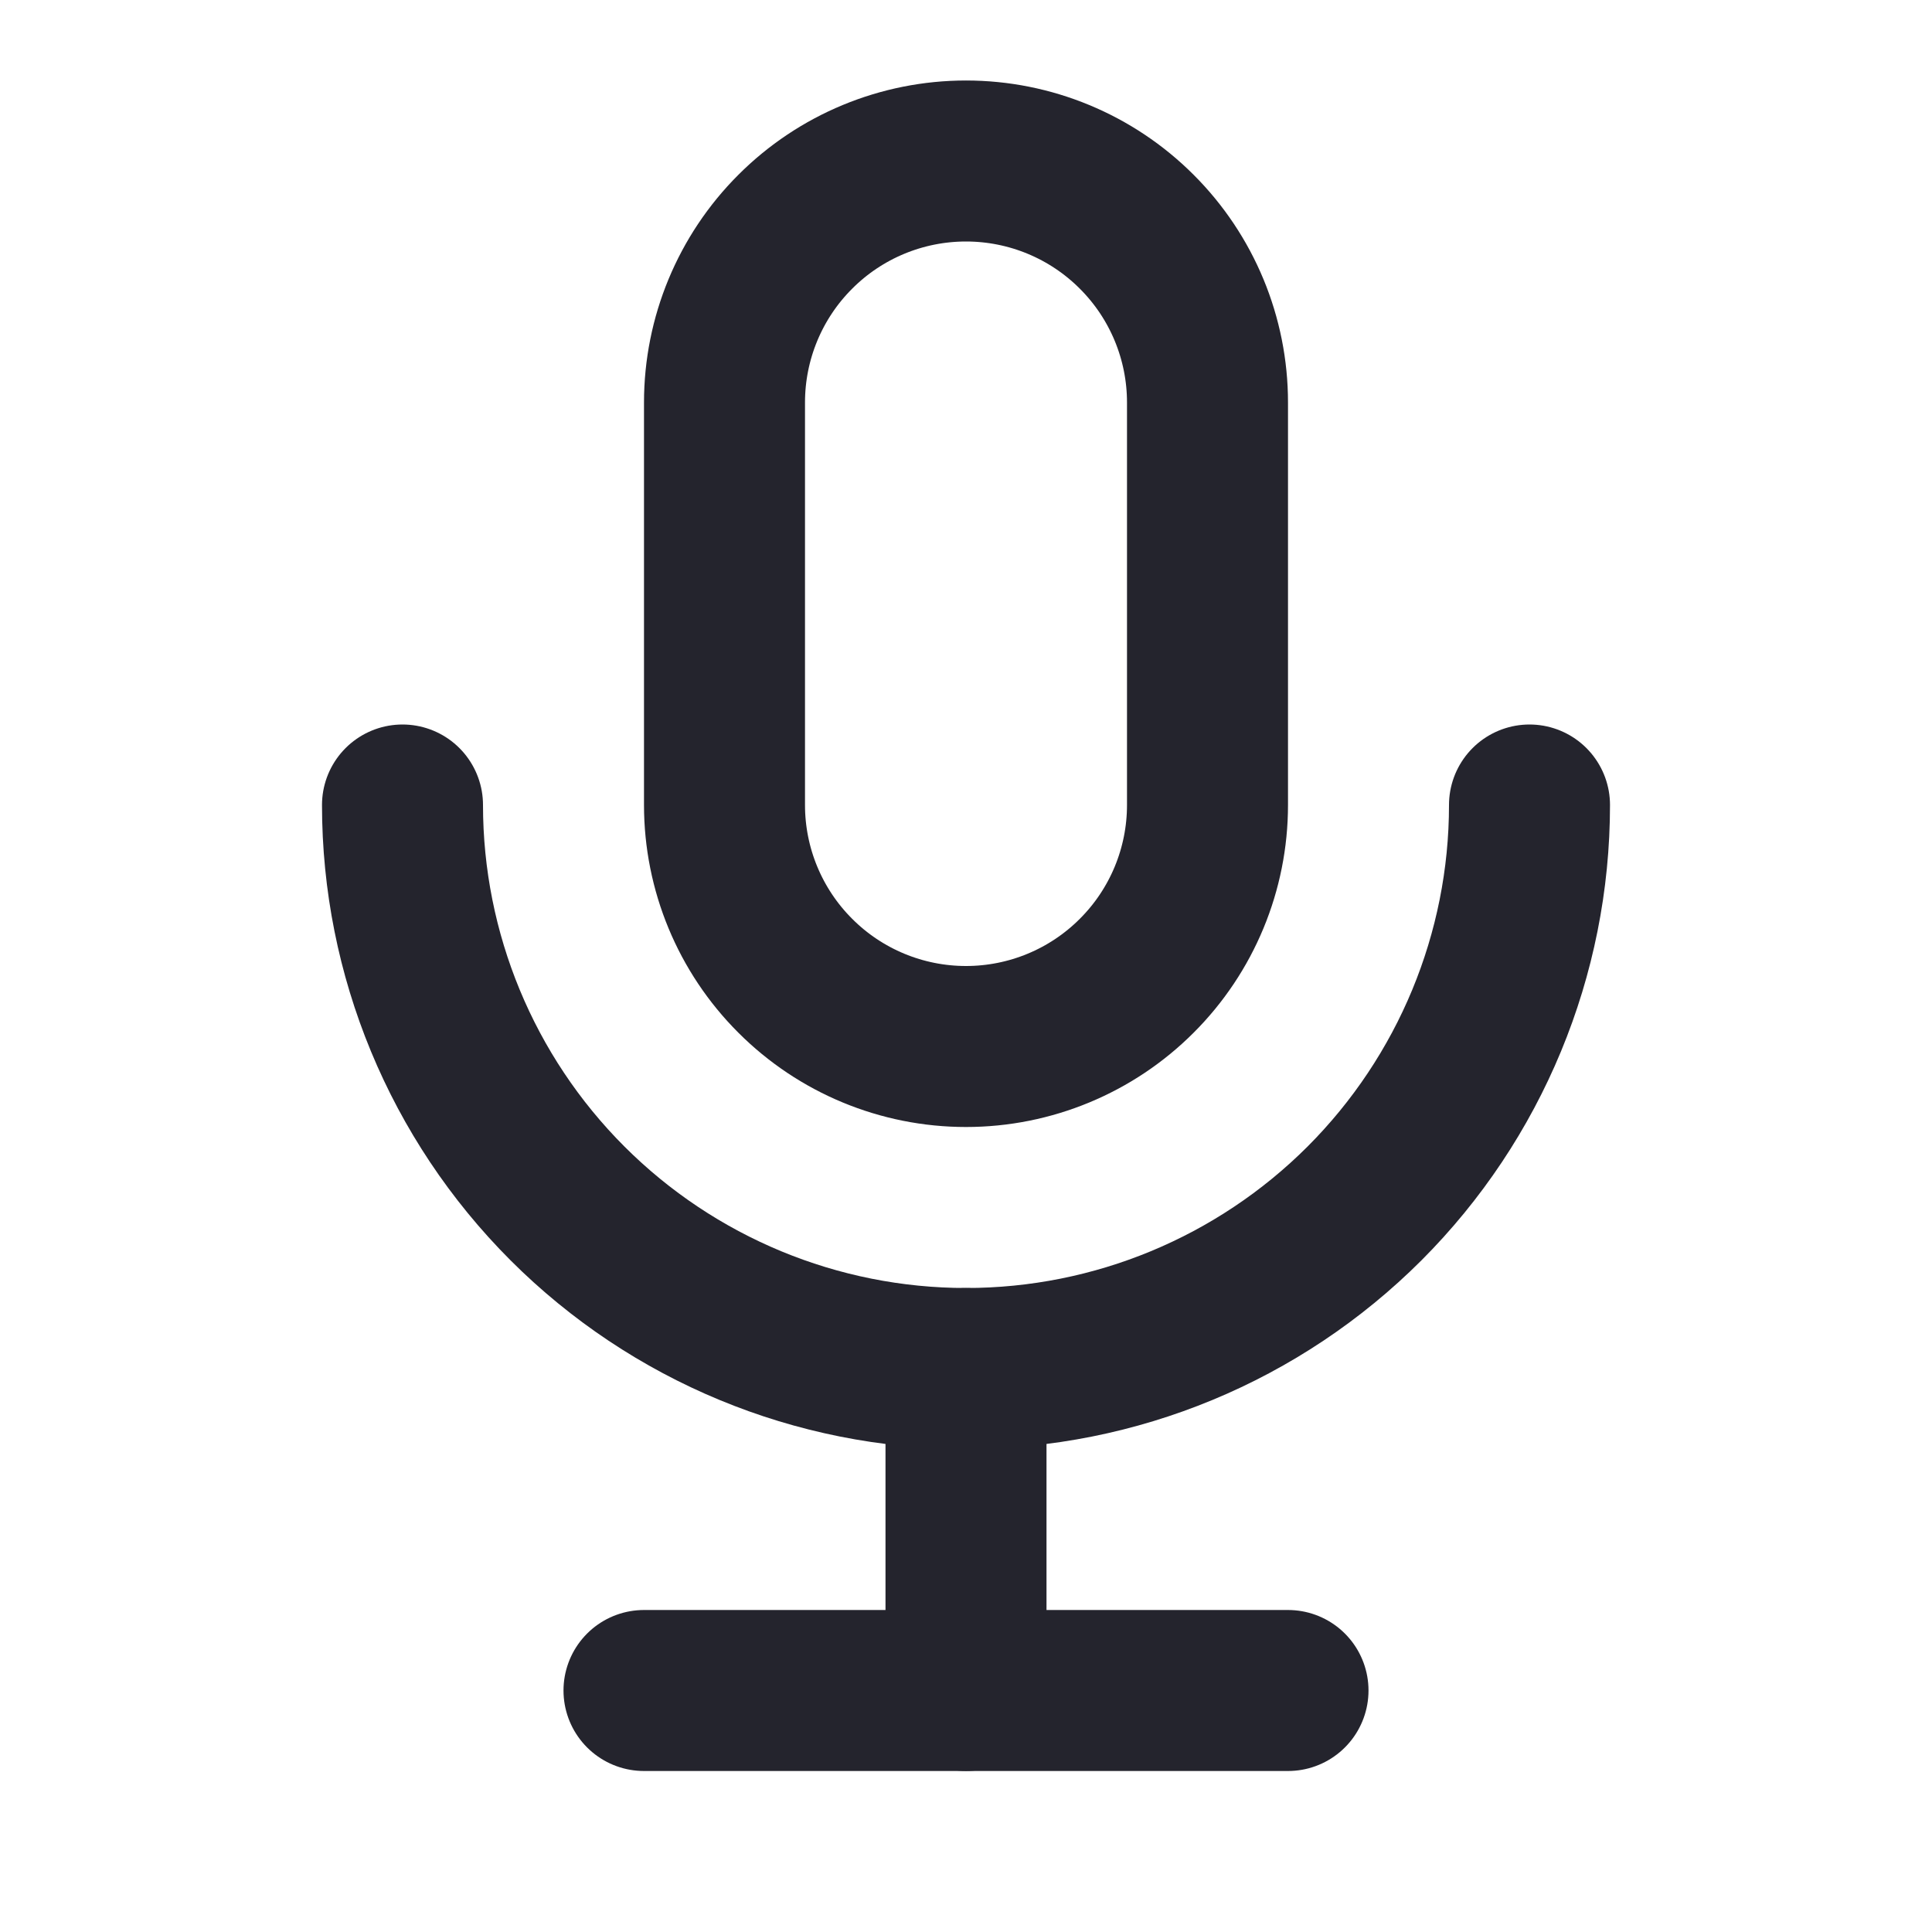 <svg width="24" height="24" viewBox="0 0 24 24" fill="none" xmlns="http://www.w3.org/2000/svg">
<g clip-path="url(#clip0_2283_301)">
<path d="M9 5C9 4.204 9.316 3.441 9.879 2.879C10.441 2.316 11.204 2 12 2C12.796 2 13.559 2.316 14.121 2.879C14.684 3.441 15 4.204 15 5V10C15 10.796 14.684 11.559 14.121 12.121C13.559 12.684 12.796 13 12 13C11.204 13 10.441 12.684 9.879 12.121C9.316 11.559 9 10.796 9 10V5Z" stroke="#24242D" stroke-width="2" stroke-linecap="round" stroke-linejoin="round"/>
<path d="M5 10C5 11.857 5.737 13.637 7.05 14.95C8.363 16.262 10.143 17 12 17C13.857 17 15.637 16.262 16.95 14.95C18.262 13.637 19 11.857 19 10" stroke="#24242D" stroke-width="2" stroke-linecap="round" stroke-linejoin="round"/>
<path d="M8 21H16" stroke="#24242D" stroke-width="2" stroke-linecap="round" stroke-linejoin="round"/>
<path d="M12 17V21" stroke="#24242D" stroke-width="2" stroke-linecap="round" stroke-linejoin="round"/>
</g>
<defs>
<clipPath id="clip0_2283_301">
<rect width="24" height="24" fill="white"/>
</clipPath>
</defs>
</svg>
